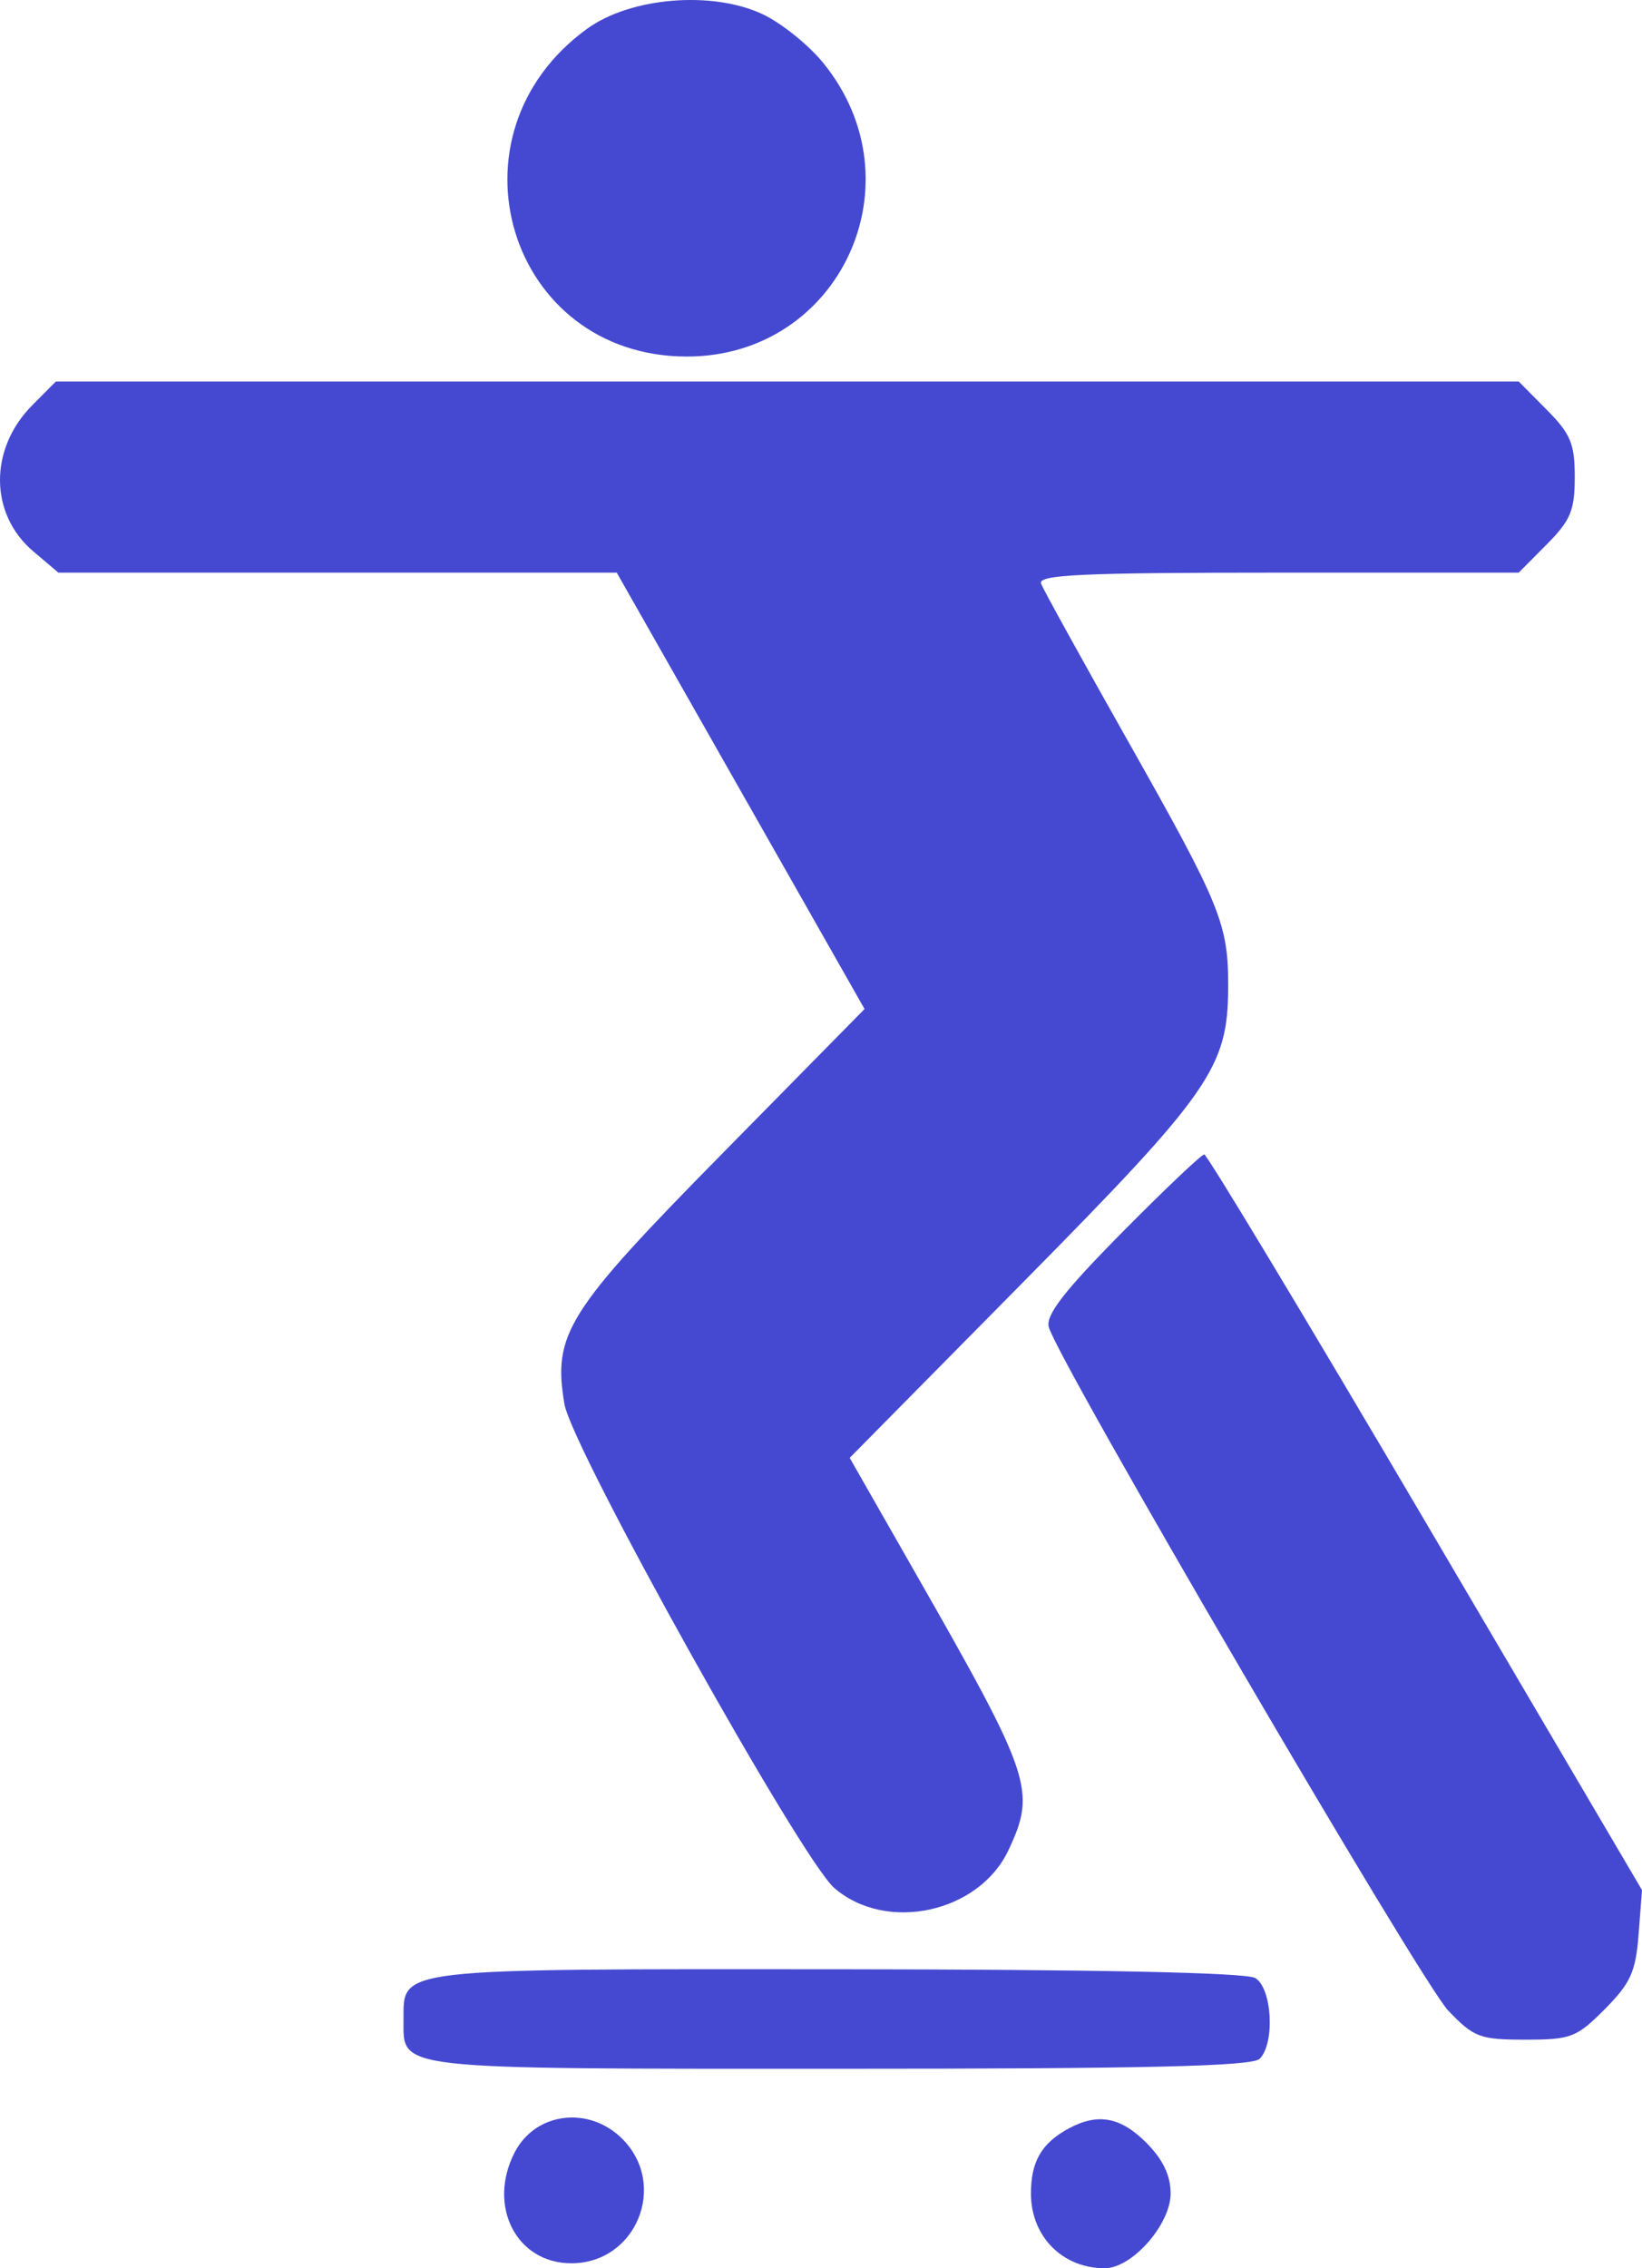 <svg width="42" height="58" viewBox="0 0 42 58" fill="none" xmlns="http://www.w3.org/2000/svg">
<path fill-rule="evenodd" clip-rule="evenodd" d="M19.515 0.367C19.987 0.591 20.677 1.145 21.048 1.598C23.553 4.657 21.49 9.117 17.57 9.117C13.005 9.117 11.278 3.443 15.018 0.735C16.134 -0.073 18.224 -0.244 19.515 0.367ZM39.563 10.478C40.175 11.094 40.28 11.346 40.28 12.199C40.28 13.052 40.175 13.304 39.563 13.921L38.846 14.643H32.684C27.666 14.643 26.542 14.695 26.629 14.924C26.688 15.078 27.678 16.871 28.829 18.909C31.232 23.161 31.421 23.626 31.415 25.248C31.407 27.3 30.969 27.928 26.142 32.815L21.734 37.278L23.433 40.254C26.392 45.435 26.51 45.79 25.793 47.313C25.039 48.914 22.668 49.427 21.34 48.277C20.489 47.539 14.626 37.03 14.437 35.901C14.137 34.11 14.495 33.54 18.453 29.52L22.114 25.801L18.945 20.222L15.776 14.643H8.635H1.494L0.852 14.099C-0.273 13.146 -0.285 11.482 0.823 10.365L1.429 9.755H20.137H38.846L39.563 10.478ZM36.467 38.925L42 48.33L41.913 49.461C41.839 50.422 41.709 50.709 41.049 51.374C40.329 52.099 40.184 52.155 39.014 52.155C37.852 52.155 37.701 52.098 37.043 51.411C36.351 50.69 27.042 34.763 26.826 33.933C26.746 33.625 27.219 33.014 28.696 31.52C29.783 30.42 30.732 29.52 30.803 29.52C30.875 29.52 33.424 33.752 36.467 38.925ZM32.105 50.578C32.539 50.833 32.618 52.244 32.221 52.644C32.031 52.836 29.355 52.899 21.477 52.899C9.968 52.899 10.322 52.939 10.322 51.642C10.322 50.317 10.052 50.348 21.415 50.355C28.032 50.359 31.869 50.44 32.105 50.578ZM29.326 54.796C29.747 55.22 29.943 55.63 29.943 56.087C29.943 56.88 28.956 58 28.257 58C27.174 58 26.37 57.185 26.37 56.087C26.37 55.267 26.645 54.797 27.344 54.422C28.087 54.023 28.668 54.133 29.326 54.796ZM15.922 54.696C17.093 55.875 16.27 57.873 14.614 57.873C13.209 57.873 12.46 56.409 13.163 55.04C13.693 54.008 15.069 53.836 15.922 54.696Z" fill="#4549D1"/>
</svg>
